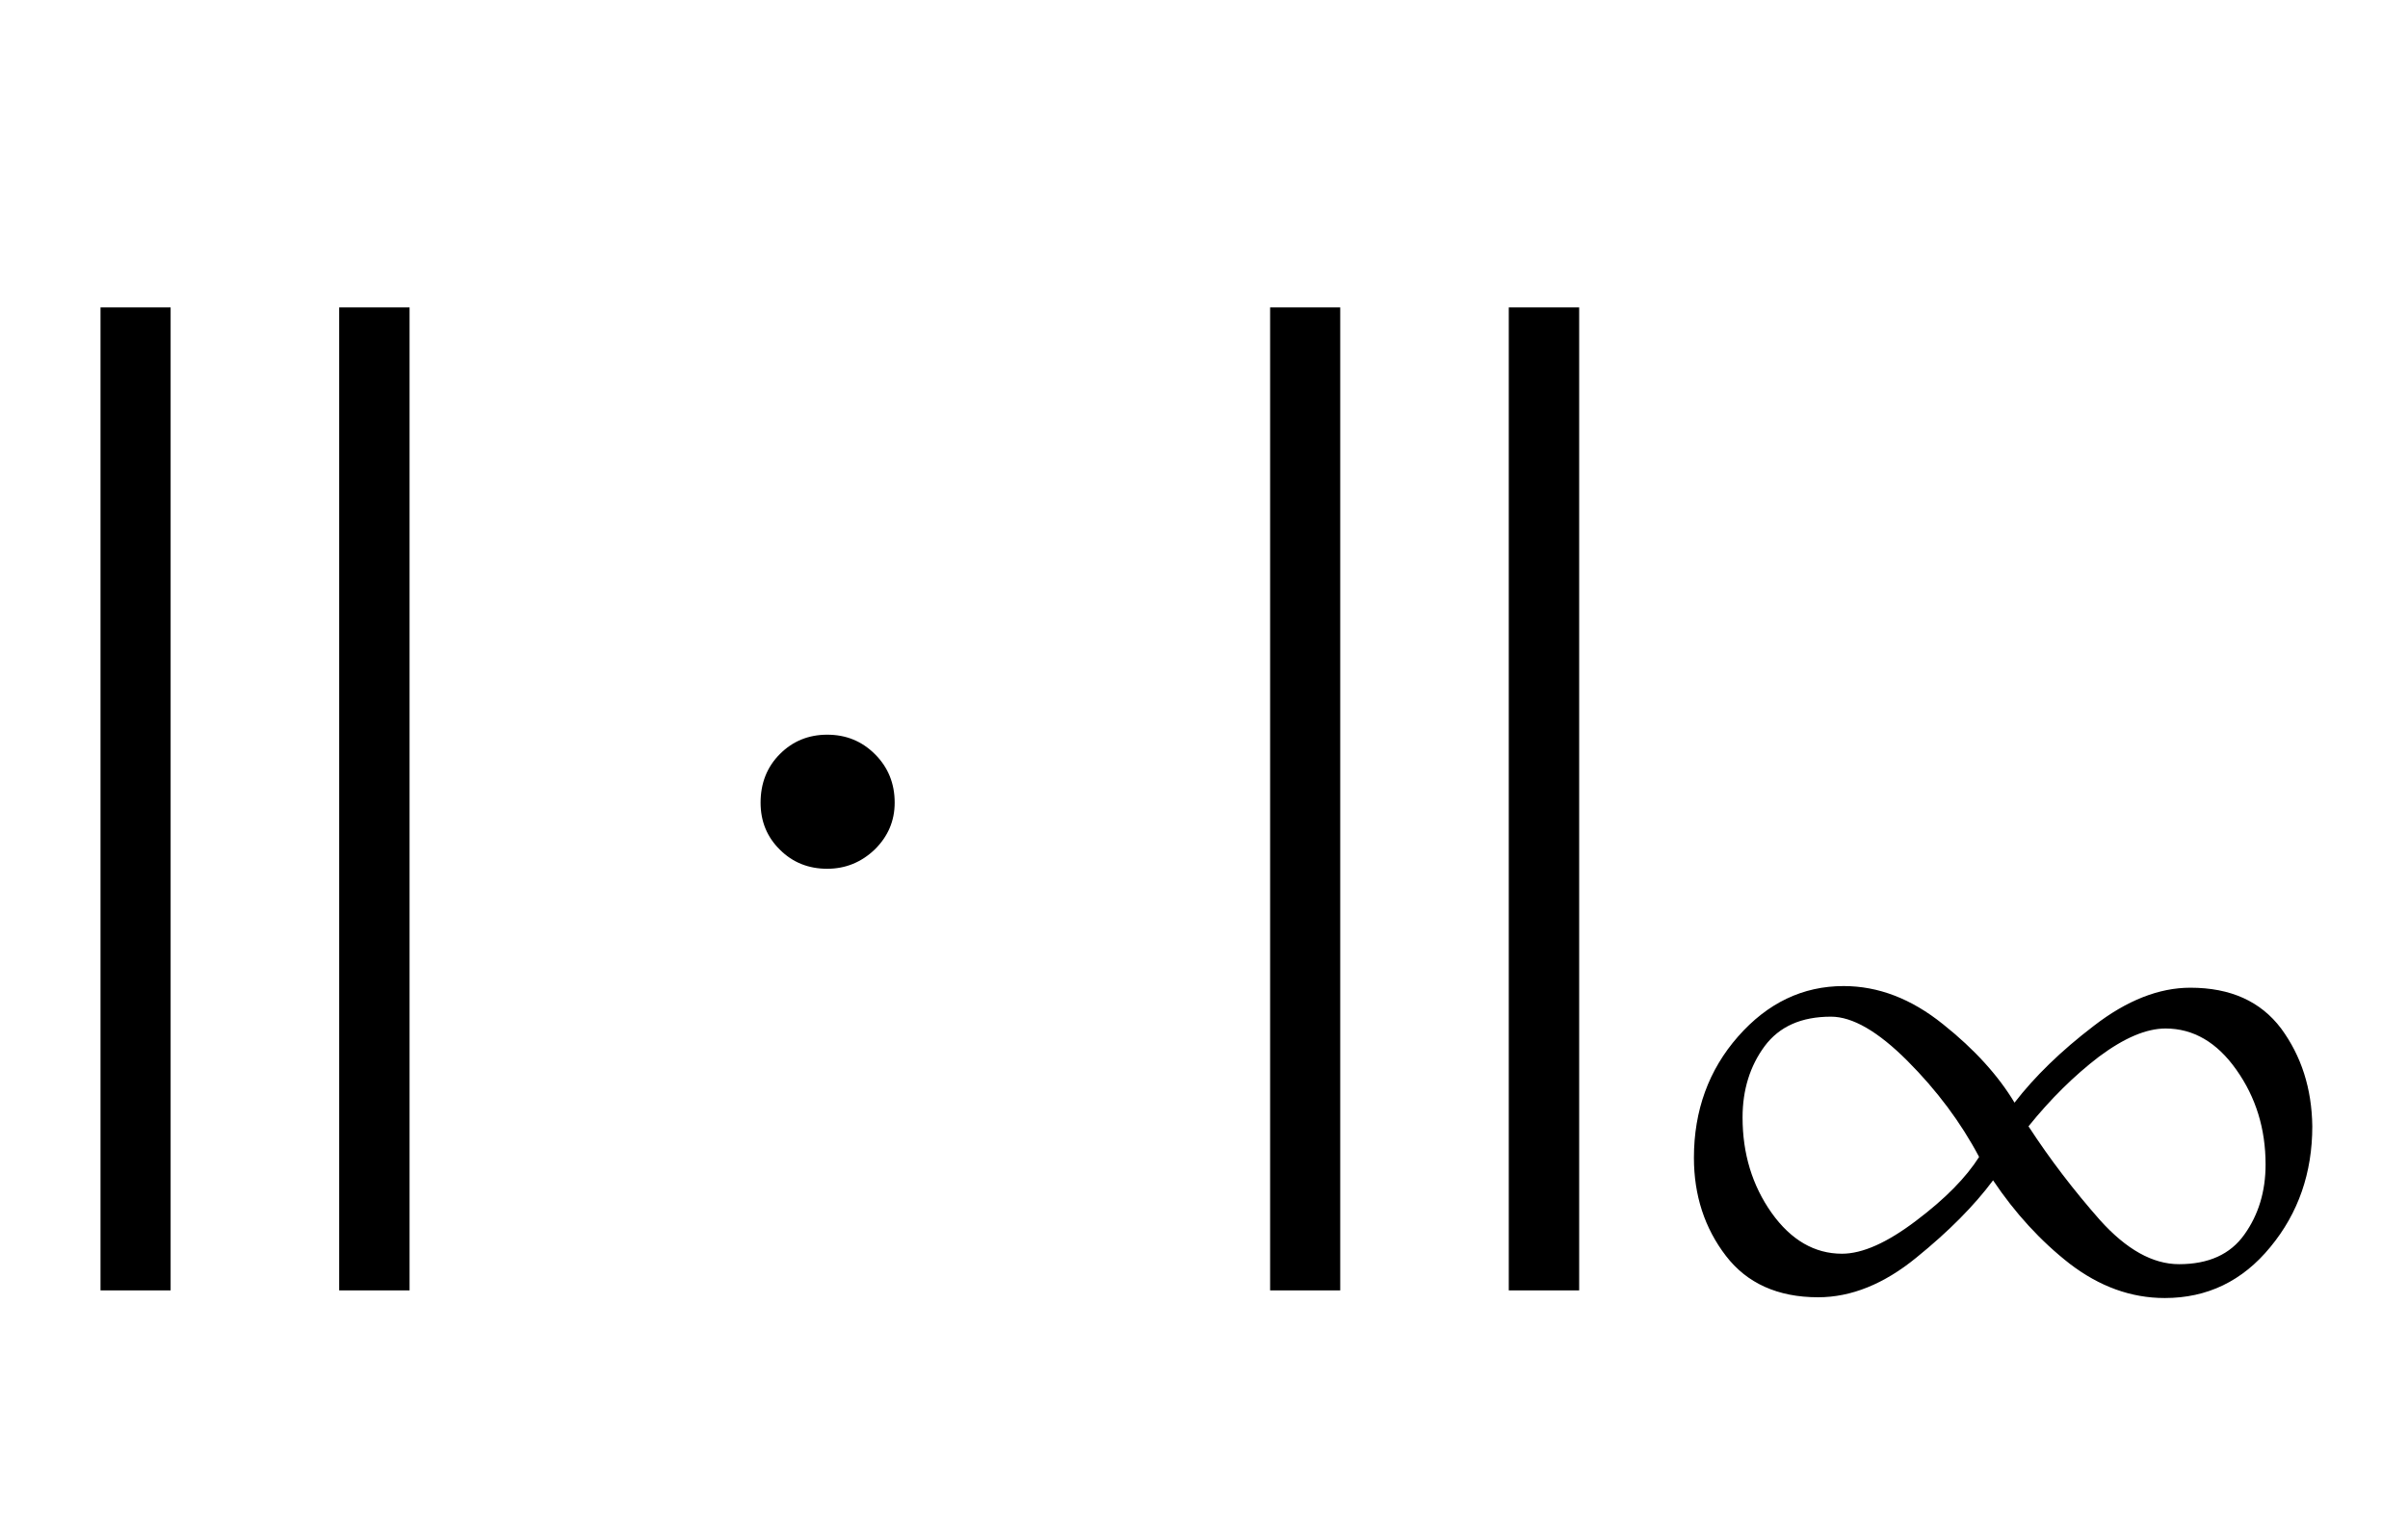 <?xml version="1.0" encoding="UTF-8"?>
<svg xmlns="http://www.w3.org/2000/svg" xmlns:xlink="http://www.w3.org/1999/xlink"  viewBox="0 0 35 22" version="1.1">
<defs>
<g>
<symbol overflow="visible" id="glyph0-0">
<path style="stroke:none;" d="M 1.062 0 L 1.062 -13.598 L 7.438 -13.598 L 7.438 0 Z M 2.125 -1.062 L 6.375 -1.062 L 6.375 -12.535 L 2.125 -12.535 Z M 2.125 -1.062 "/>
</symbol>
<symbol overflow="visible" id="glyph0-1">
<path style="stroke:none;" d="M 5.953 2.758 L 4.93 2.758 L 4.93 -11.531 L 5.953 -11.531 Z M 2.48 2.758 L 1.461 2.758 L 1.461 -11.531 L 2.48 -11.531 Z M 2.48 2.758 "/>
</symbol>
<symbol overflow="visible" id="glyph0-2">
<path style="stroke:none;" d="M 3.004 -4.332 C 3.004 -4.066 2.906 -3.84 2.715 -3.652 C 2.52 -3.465 2.289 -3.371 2.023 -3.371 C 1.754 -3.371 1.523 -3.461 1.336 -3.648 C 1.148 -3.832 1.055 -4.062 1.055 -4.332 C 1.055 -4.613 1.148 -4.852 1.336 -5.039 C 1.523 -5.227 1.754 -5.32 2.023 -5.32 C 2.297 -5.32 2.527 -5.227 2.719 -5.035 C 2.91 -4.844 3.004 -4.609 3.004 -4.332 Z M 3.004 -4.332 "/>
</symbol>
<symbol overflow="visible" id="glyph0-3">
<path style="stroke:none;" d="M 5.953 2.758 L 4.93 2.758 L 4.93 -11.531 L 5.953 -11.531 Z M 2.48 2.758 L 1.461 2.758 L 1.461 -11.531 L 2.48 -11.531 Z M 2.48 2.758 "/>
</symbol>
<symbol overflow="visible" id="glyph1-0">
<path style="stroke:none;" d="M 0.75 0 L 0.75 -9.598 L 5.25 -9.598 L 5.25 0 Z M 1.5 -0.75 L 4.5 -0.75 L 4.5 -8.848 L 1.5 -8.848 Z M 1.5 -0.75 "/>
</symbol>
<symbol overflow="visible" id="glyph1-1">
<path style="stroke:none;" d="M 9.609 -2.883 C 9.609 -2.207 9.406 -1.621 9 -1.129 C 8.594 -0.633 8.082 -0.387 7.465 -0.387 C 6.973 -0.387 6.516 -0.555 6.086 -0.883 C 5.66 -1.215 5.289 -1.621 4.969 -2.098 C 4.695 -1.73 4.324 -1.355 3.852 -0.973 C 3.383 -0.59 2.906 -0.398 2.426 -0.398 C 1.84 -0.398 1.391 -0.602 1.086 -1 C 0.777 -1.402 0.621 -1.879 0.621 -2.426 C 0.621 -3.113 0.836 -3.703 1.262 -4.188 C 1.691 -4.676 2.203 -4.922 2.797 -4.922 C 3.301 -4.922 3.781 -4.738 4.242 -4.367 C 4.703 -4 5.047 -3.617 5.281 -3.227 C 5.57 -3.602 5.953 -3.977 6.434 -4.344 C 6.914 -4.715 7.383 -4.898 7.836 -4.898 C 8.422 -4.898 8.859 -4.699 9.156 -4.305 C 9.449 -3.906 9.602 -3.434 9.609 -2.883 Z M 4.766 -2.438 C 4.5 -2.941 4.152 -3.406 3.723 -3.836 C 3.297 -4.262 2.926 -4.477 2.613 -4.477 C 2.184 -4.477 1.863 -4.336 1.648 -4.047 C 1.438 -3.762 1.328 -3.418 1.328 -3.012 C 1.328 -2.484 1.469 -2.023 1.75 -1.625 C 2.031 -1.23 2.375 -1.031 2.773 -1.031 C 3.07 -1.031 3.43 -1.191 3.852 -1.512 C 4.277 -1.832 4.578 -2.141 4.766 -2.438 Z M 8.93 -2.328 C 8.93 -2.848 8.789 -3.305 8.504 -3.707 C 8.223 -4.105 7.879 -4.305 7.477 -4.305 C 7.195 -4.305 6.875 -4.168 6.508 -3.895 C 6.145 -3.617 5.805 -3.281 5.484 -2.883 C 5.797 -2.402 6.145 -1.949 6.523 -1.52 C 6.906 -1.094 7.289 -0.879 7.672 -0.879 C 8.102 -0.879 8.418 -1.023 8.621 -1.309 C 8.828 -1.598 8.93 -1.938 8.93 -2.328 Z M 8.93 -2.328 "/>
</symbol>
</g>
</defs>
<g id="surface471692">
<g style="fill:rgb(0%,0%,0%);fill-opacity:1;">
  <use xlink:href="#glyph0-1" x="0" y="16"/>
</g>
<g style="fill:rgb(0%,0%,0%);fill-opacity:1;">
  <use xlink:href="#glyph0-2" x="10" y="16"/>
</g>
<g style="fill:rgb(0%,0%,0%);fill-opacity:1;">
  <use xlink:href="#glyph0-3" x="17" y="16"/>
</g>
<g style="fill:rgb(0%,0%,0%);fill-opacity:1;">
  <use xlink:href="#glyph1-1" x="24" y="19.256"/>
</g>
</g>
</svg>